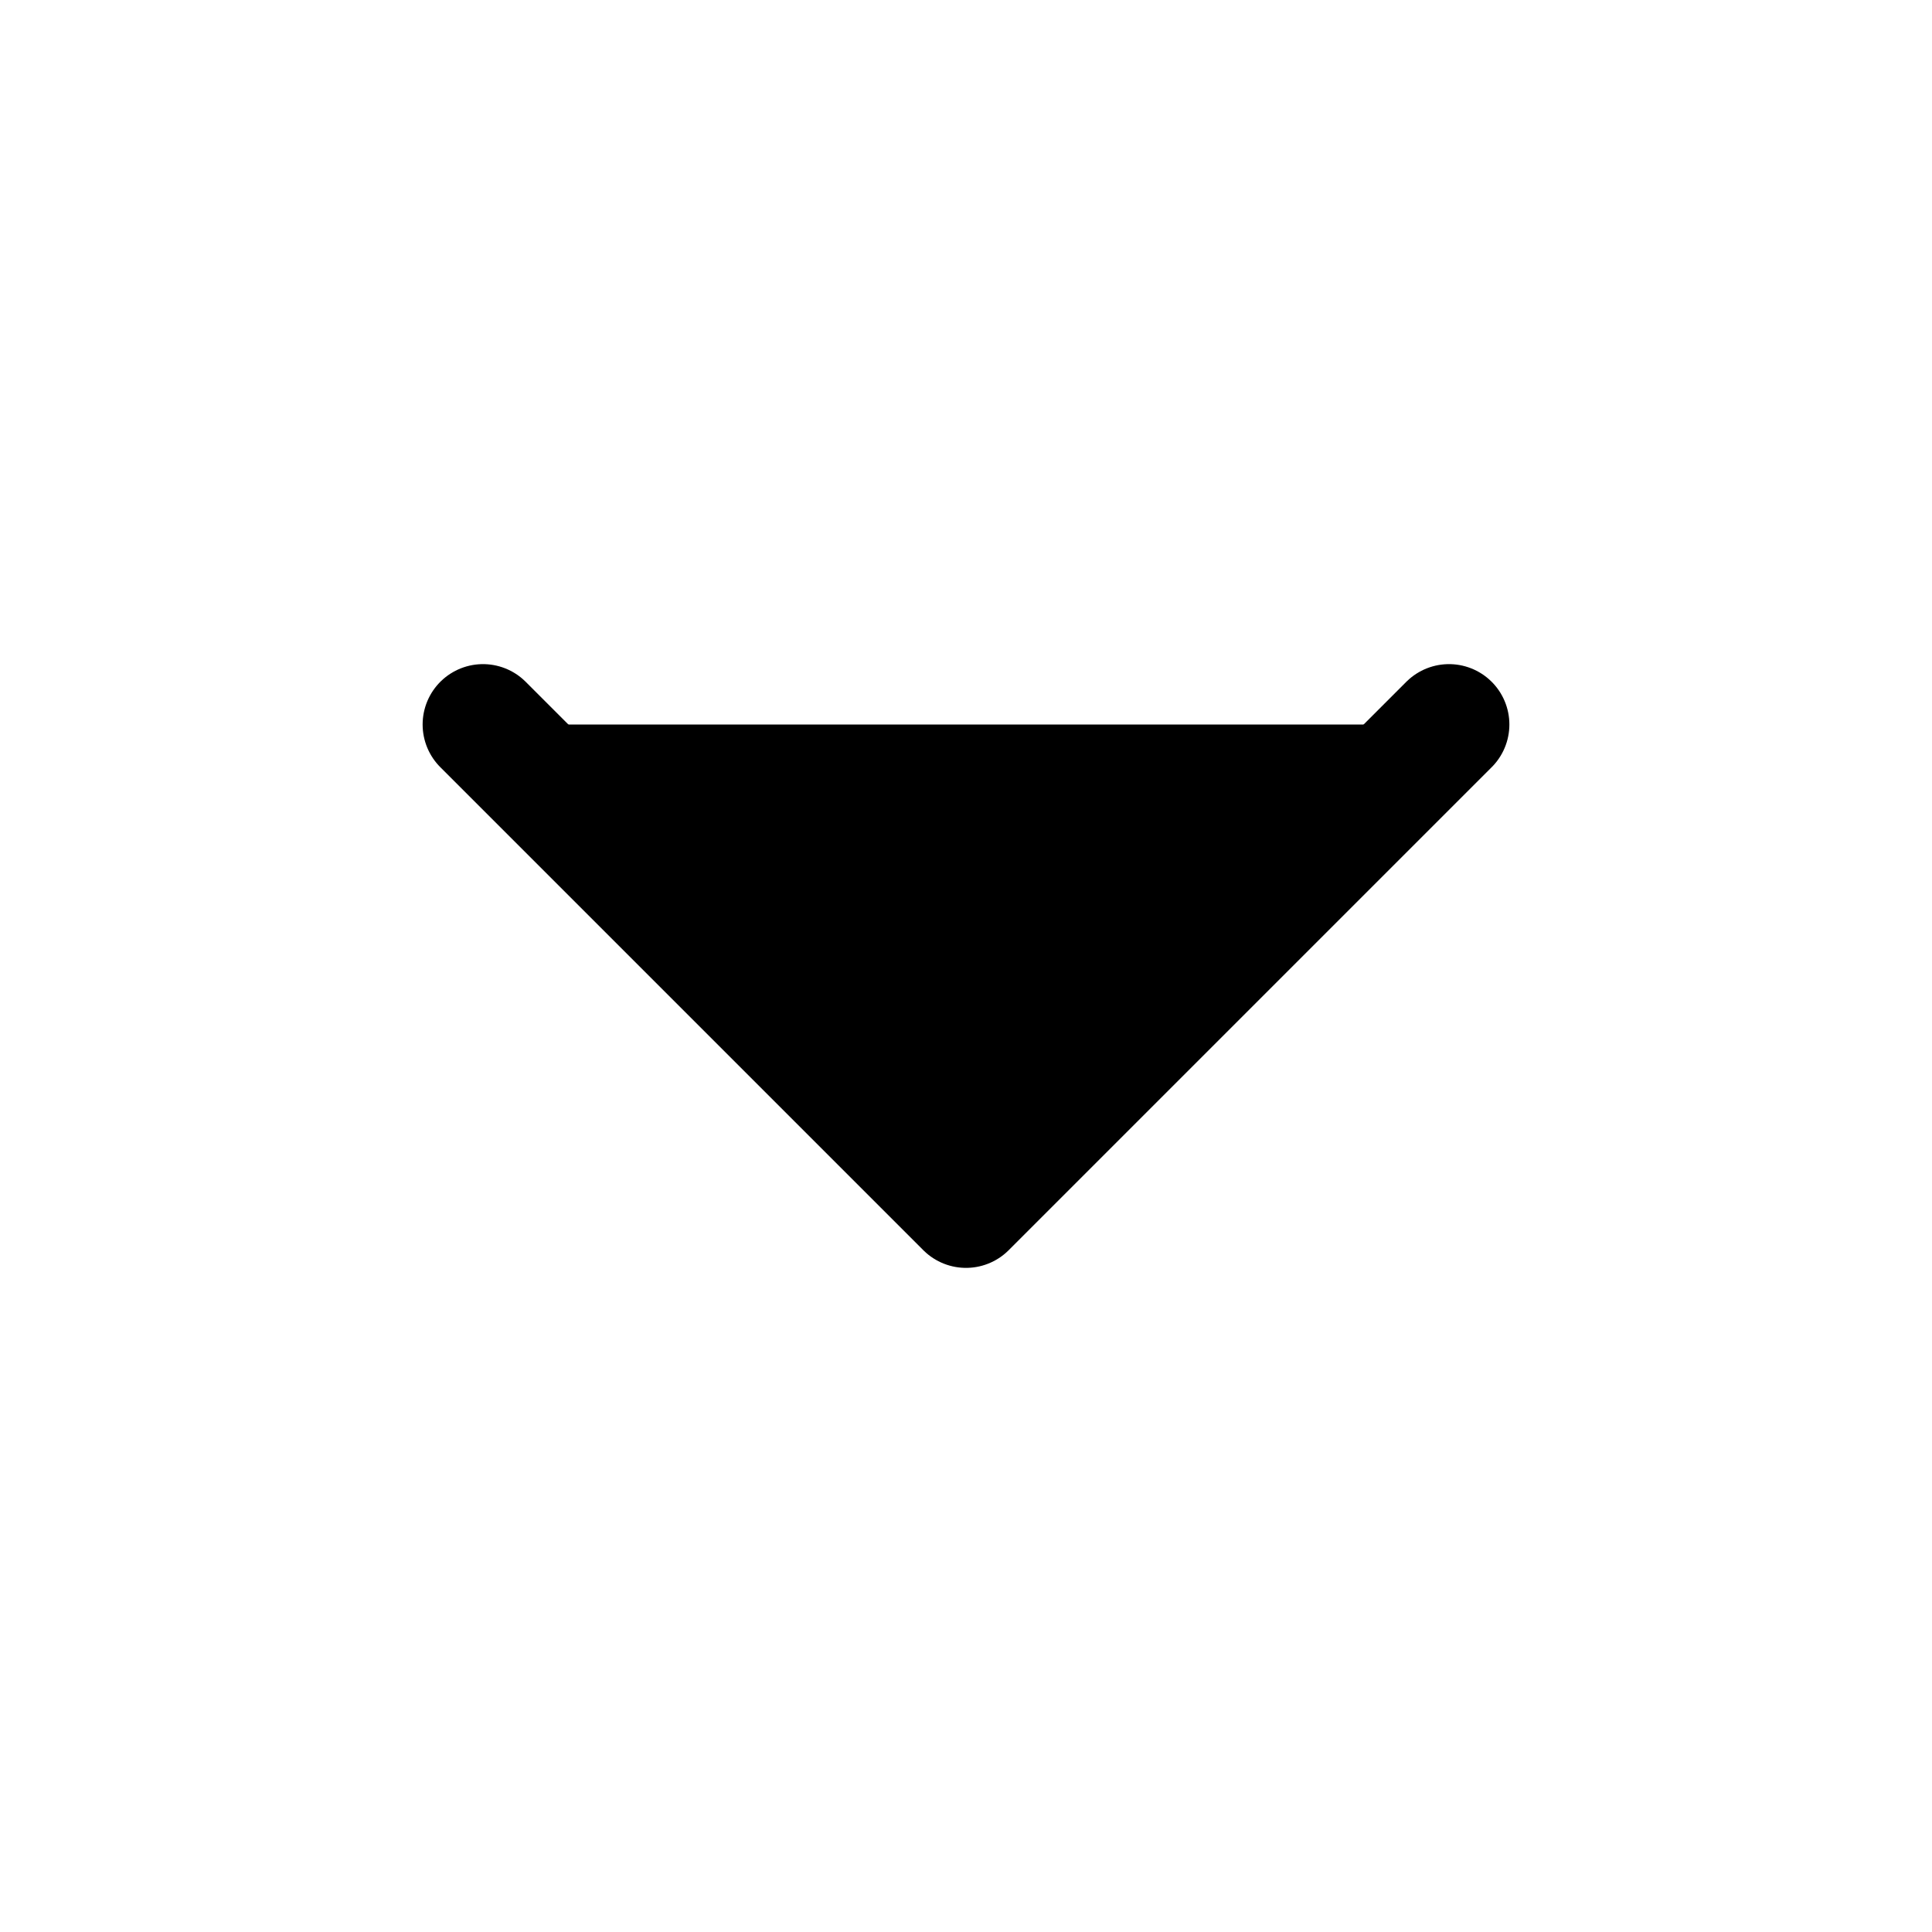<svg xmlns="http://www.w3.org/2000/svg" width="16" height="16" viewBox="0 0 24 24" fill="black" stroke="currentColor" stroke-width="1.5" stroke-linecap="round" stroke-linejoin="round" class="feather feather-chevron-down"><polyline points="6 9 12 15 18 9"/></svg>